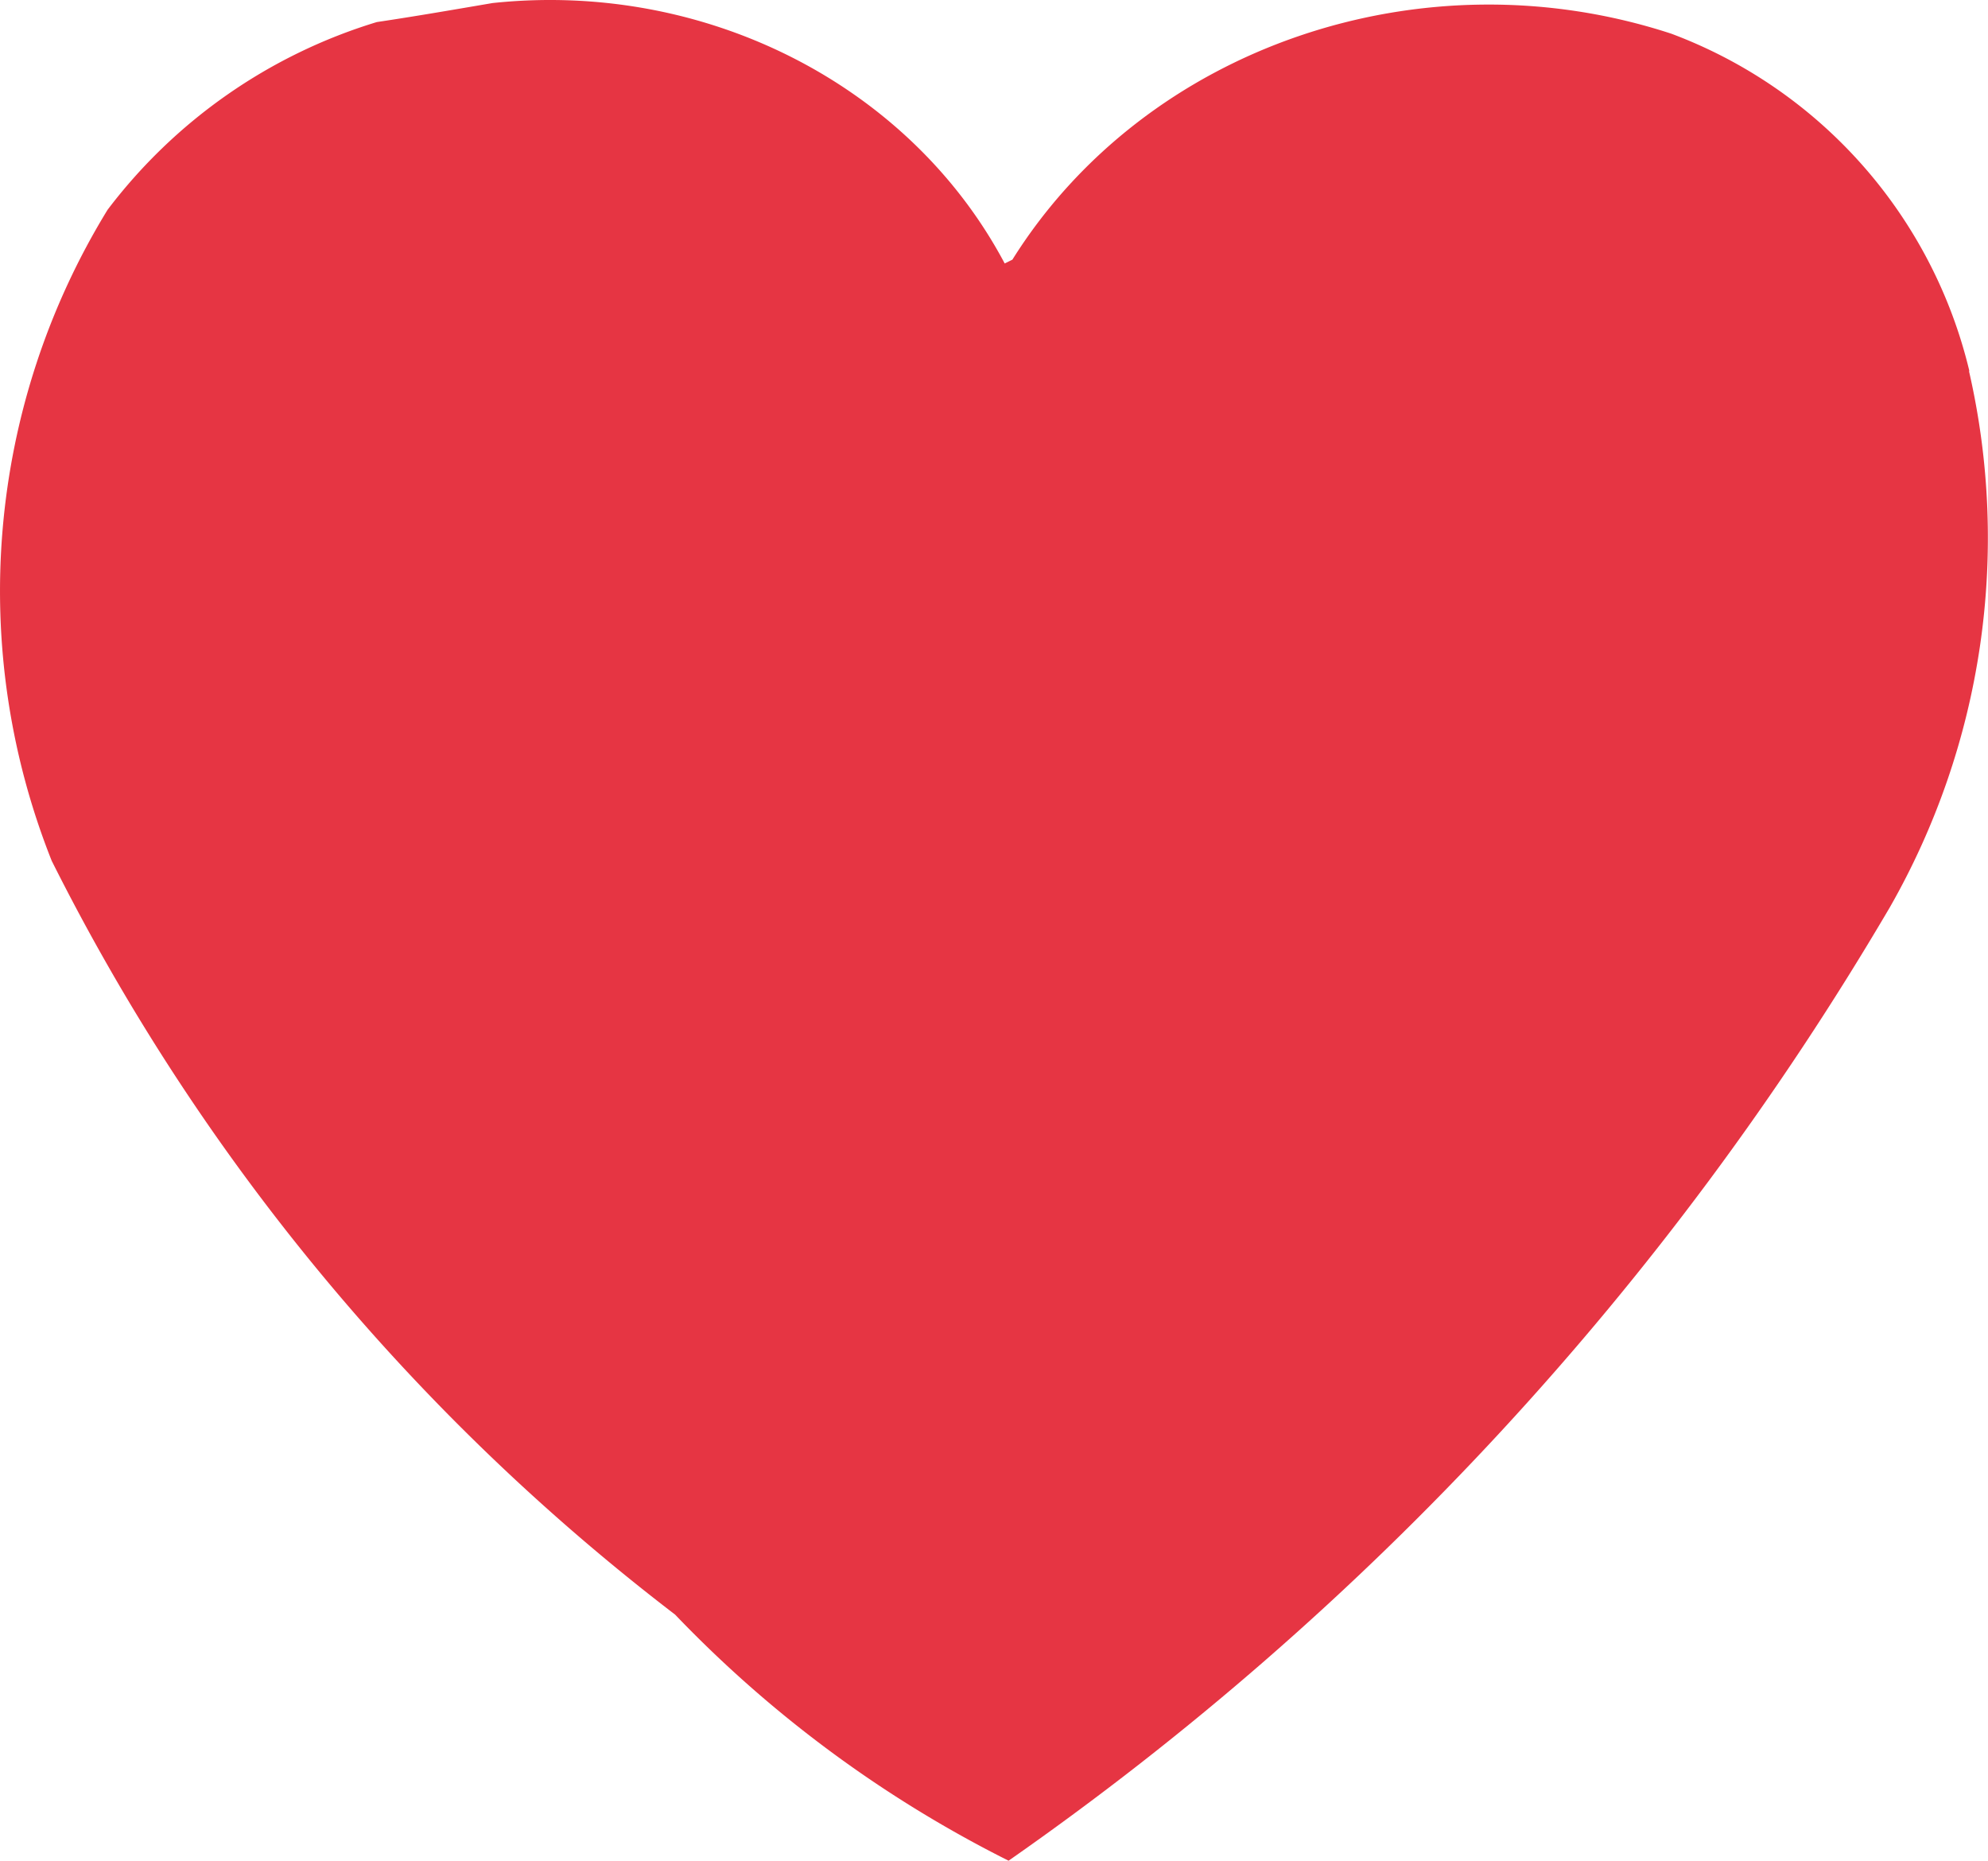 <?xml version="1.0" encoding="UTF-8"?> <svg xmlns="http://www.w3.org/2000/svg" width="120.077" height="112.374" viewBox="0 0 120.077 112.374"> <path id="heart" d="M546.451,70.034a28.93,28.93,0,0,0-18-20.363c-15.056-4.933-31.747.791-39.8,13.647l-.464.23c-5.731-10.8-18.1-17.088-30.932-15.728-2.3.392-4.649.8-6.995,1.149A32.131,32.131,0,0,0,434,60.305a44.057,44.057,0,0,0-3.374,39.32,131.386,131.386,0,0,0,37.652,45.522,73.294,73.294,0,0,0,20.143,14.863,183.38,183.38,0,0,0,53.235-57.589,45.008,45.008,0,0,0,4.778-32.361" transform="translate(-427.502 -47.636)" fill="#e63543" fill-rule="evenodd"></path> </svg> 